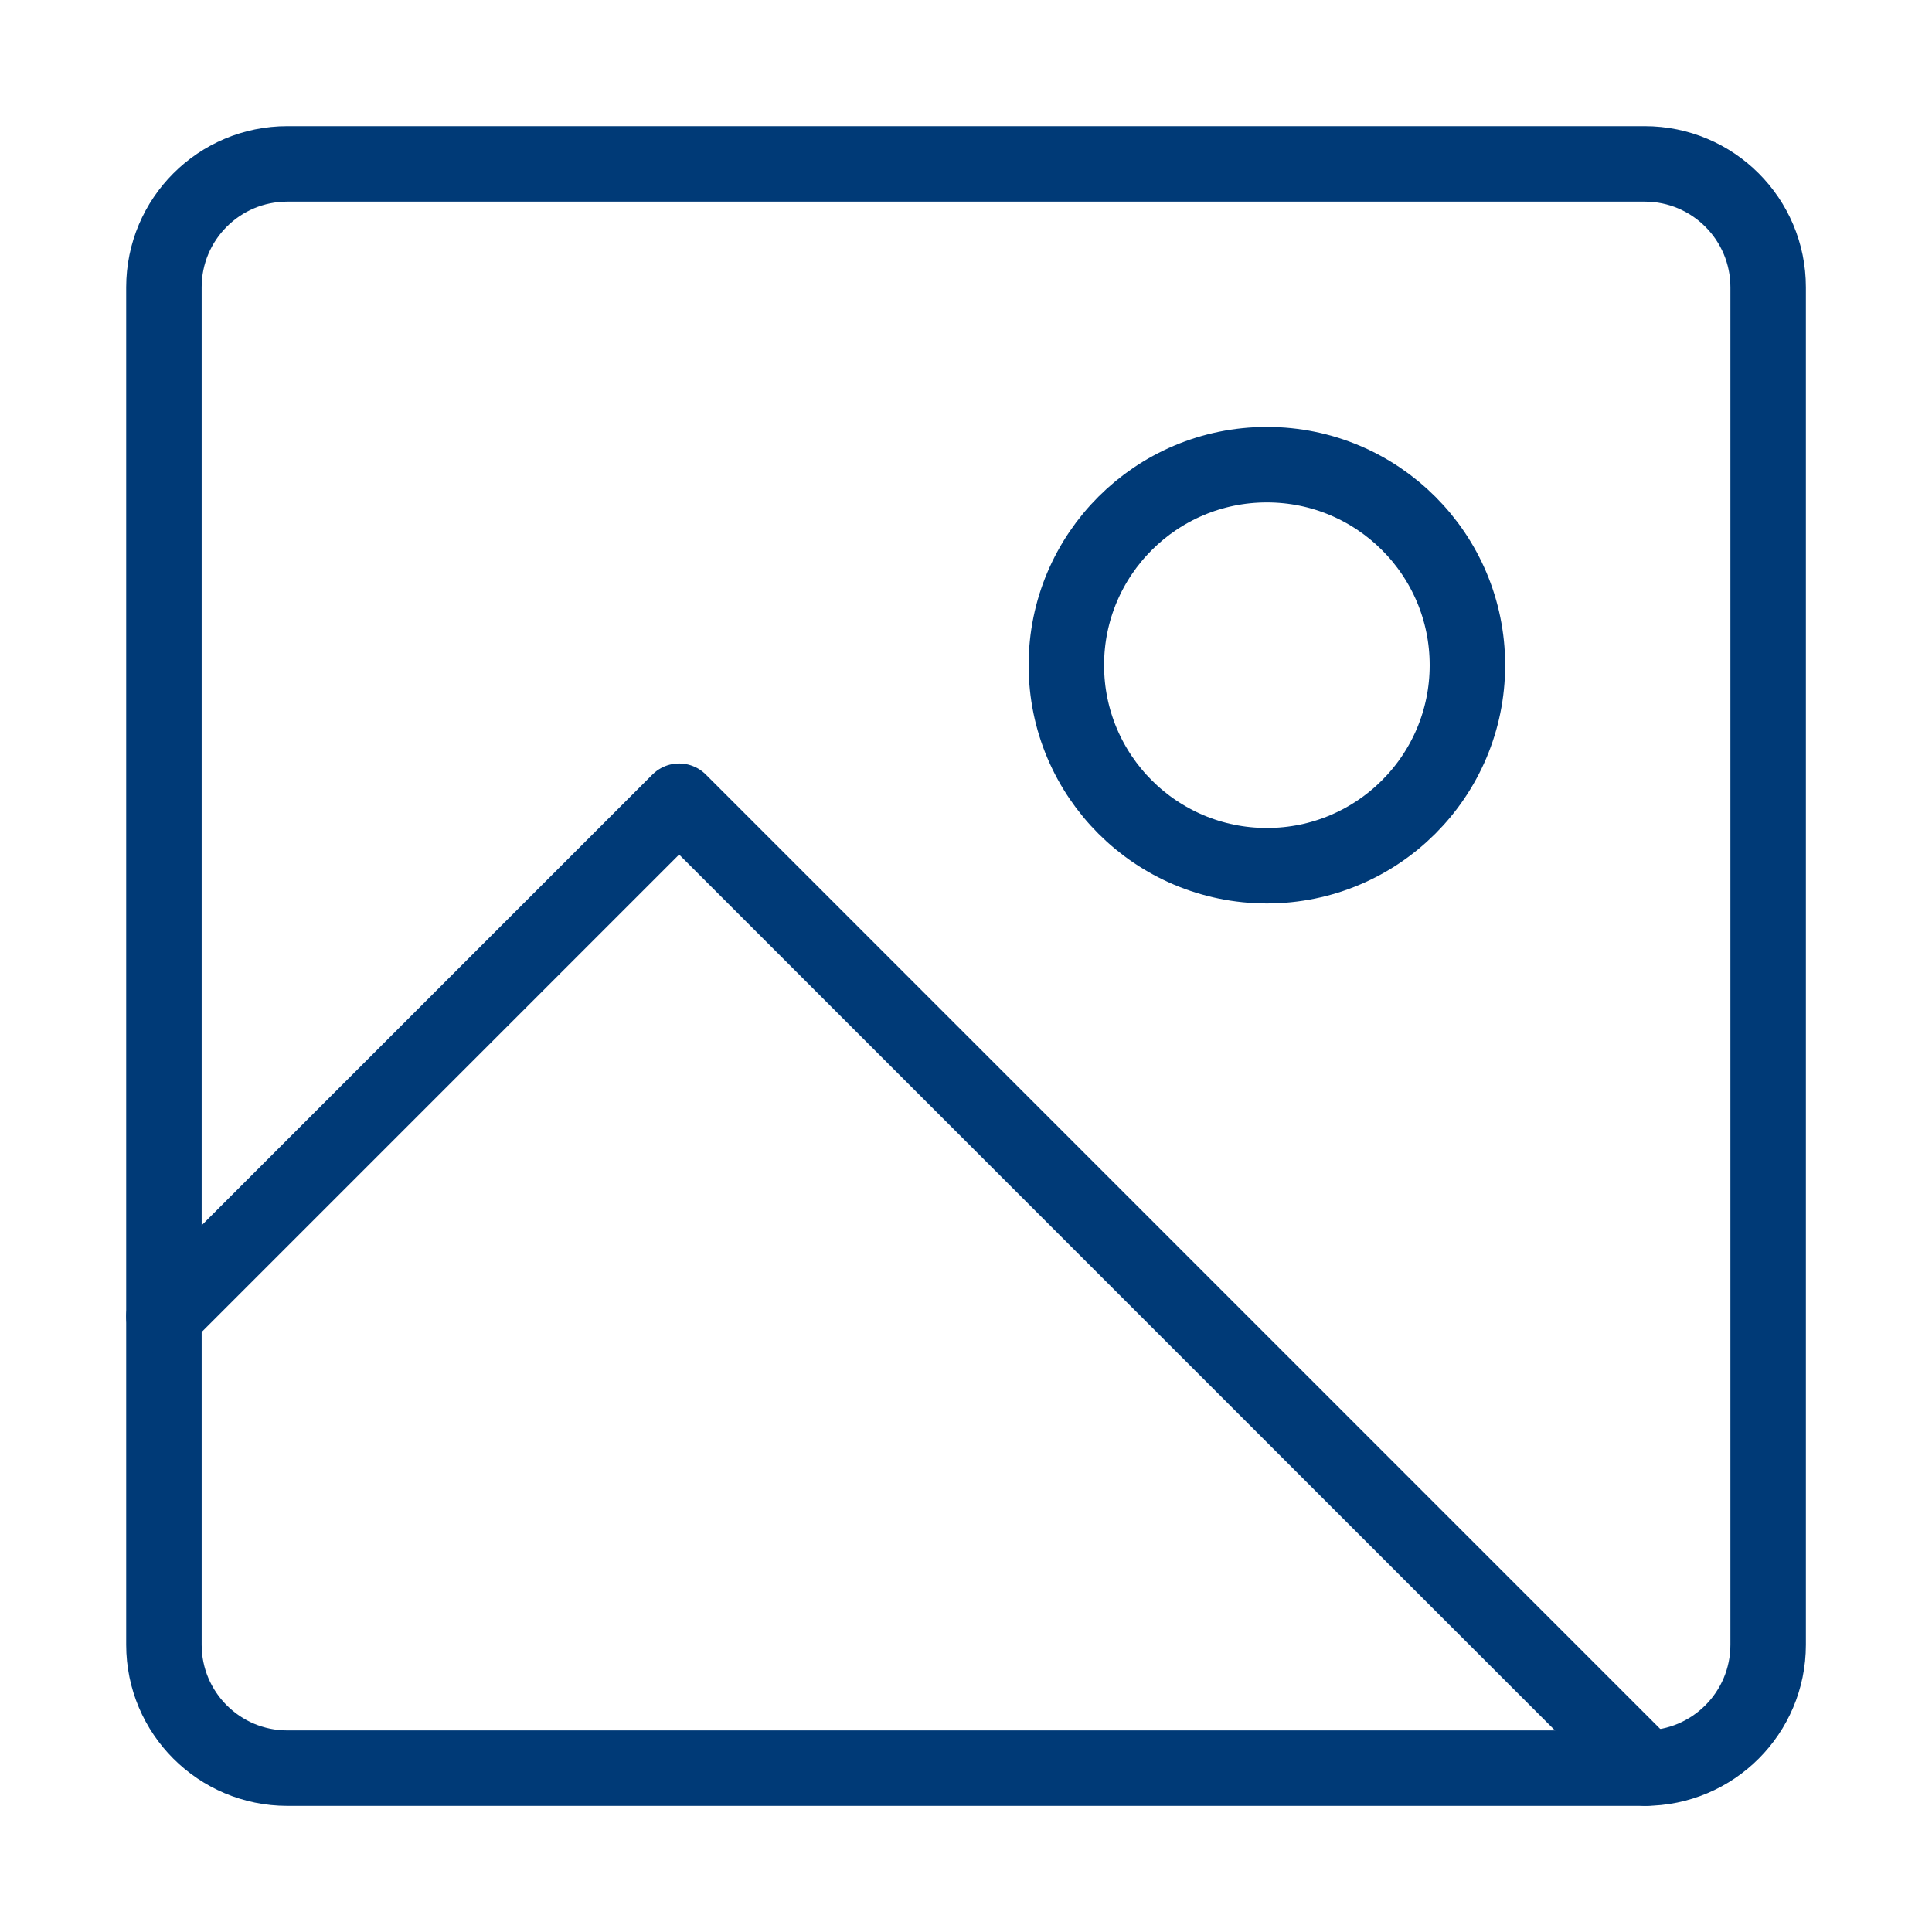 <svg width="64" height="64" viewBox="0 0 64 64" fill="none" xmlns="http://www.w3.org/2000/svg">
<path d="M41.967 28.678C38.298 28.678 35.324 25.704 35.324 22.035C35.324 18.367 38.298 15.393 41.967 15.393C45.636 15.393 48.61 18.367 48.61 22.035C48.61 25.704 45.636 28.678 41.967 28.678Z" stroke="#003A77" stroke-width="2.5" stroke-linecap="round" stroke-linejoin="round"/>
<path d="M54.484 58.572H9.518C7.26 58.572 5.43 56.741 5.43 54.484V9.517C5.43 7.259 7.26 5.429 9.518 5.429H54.484C56.742 5.429 58.572 7.259 58.572 9.517V54.484C58.572 56.741 56.742 58.572 54.484 58.572Z" stroke="#003A77" stroke-width="2.5" stroke-linecap="round" stroke-linejoin="round"/>
<path d="M54.527 58.571L22.497 26.541L5.43 43.608" stroke="#003A77" stroke-width="2.5" stroke-linecap="round" stroke-linejoin="round"/>
</svg>
